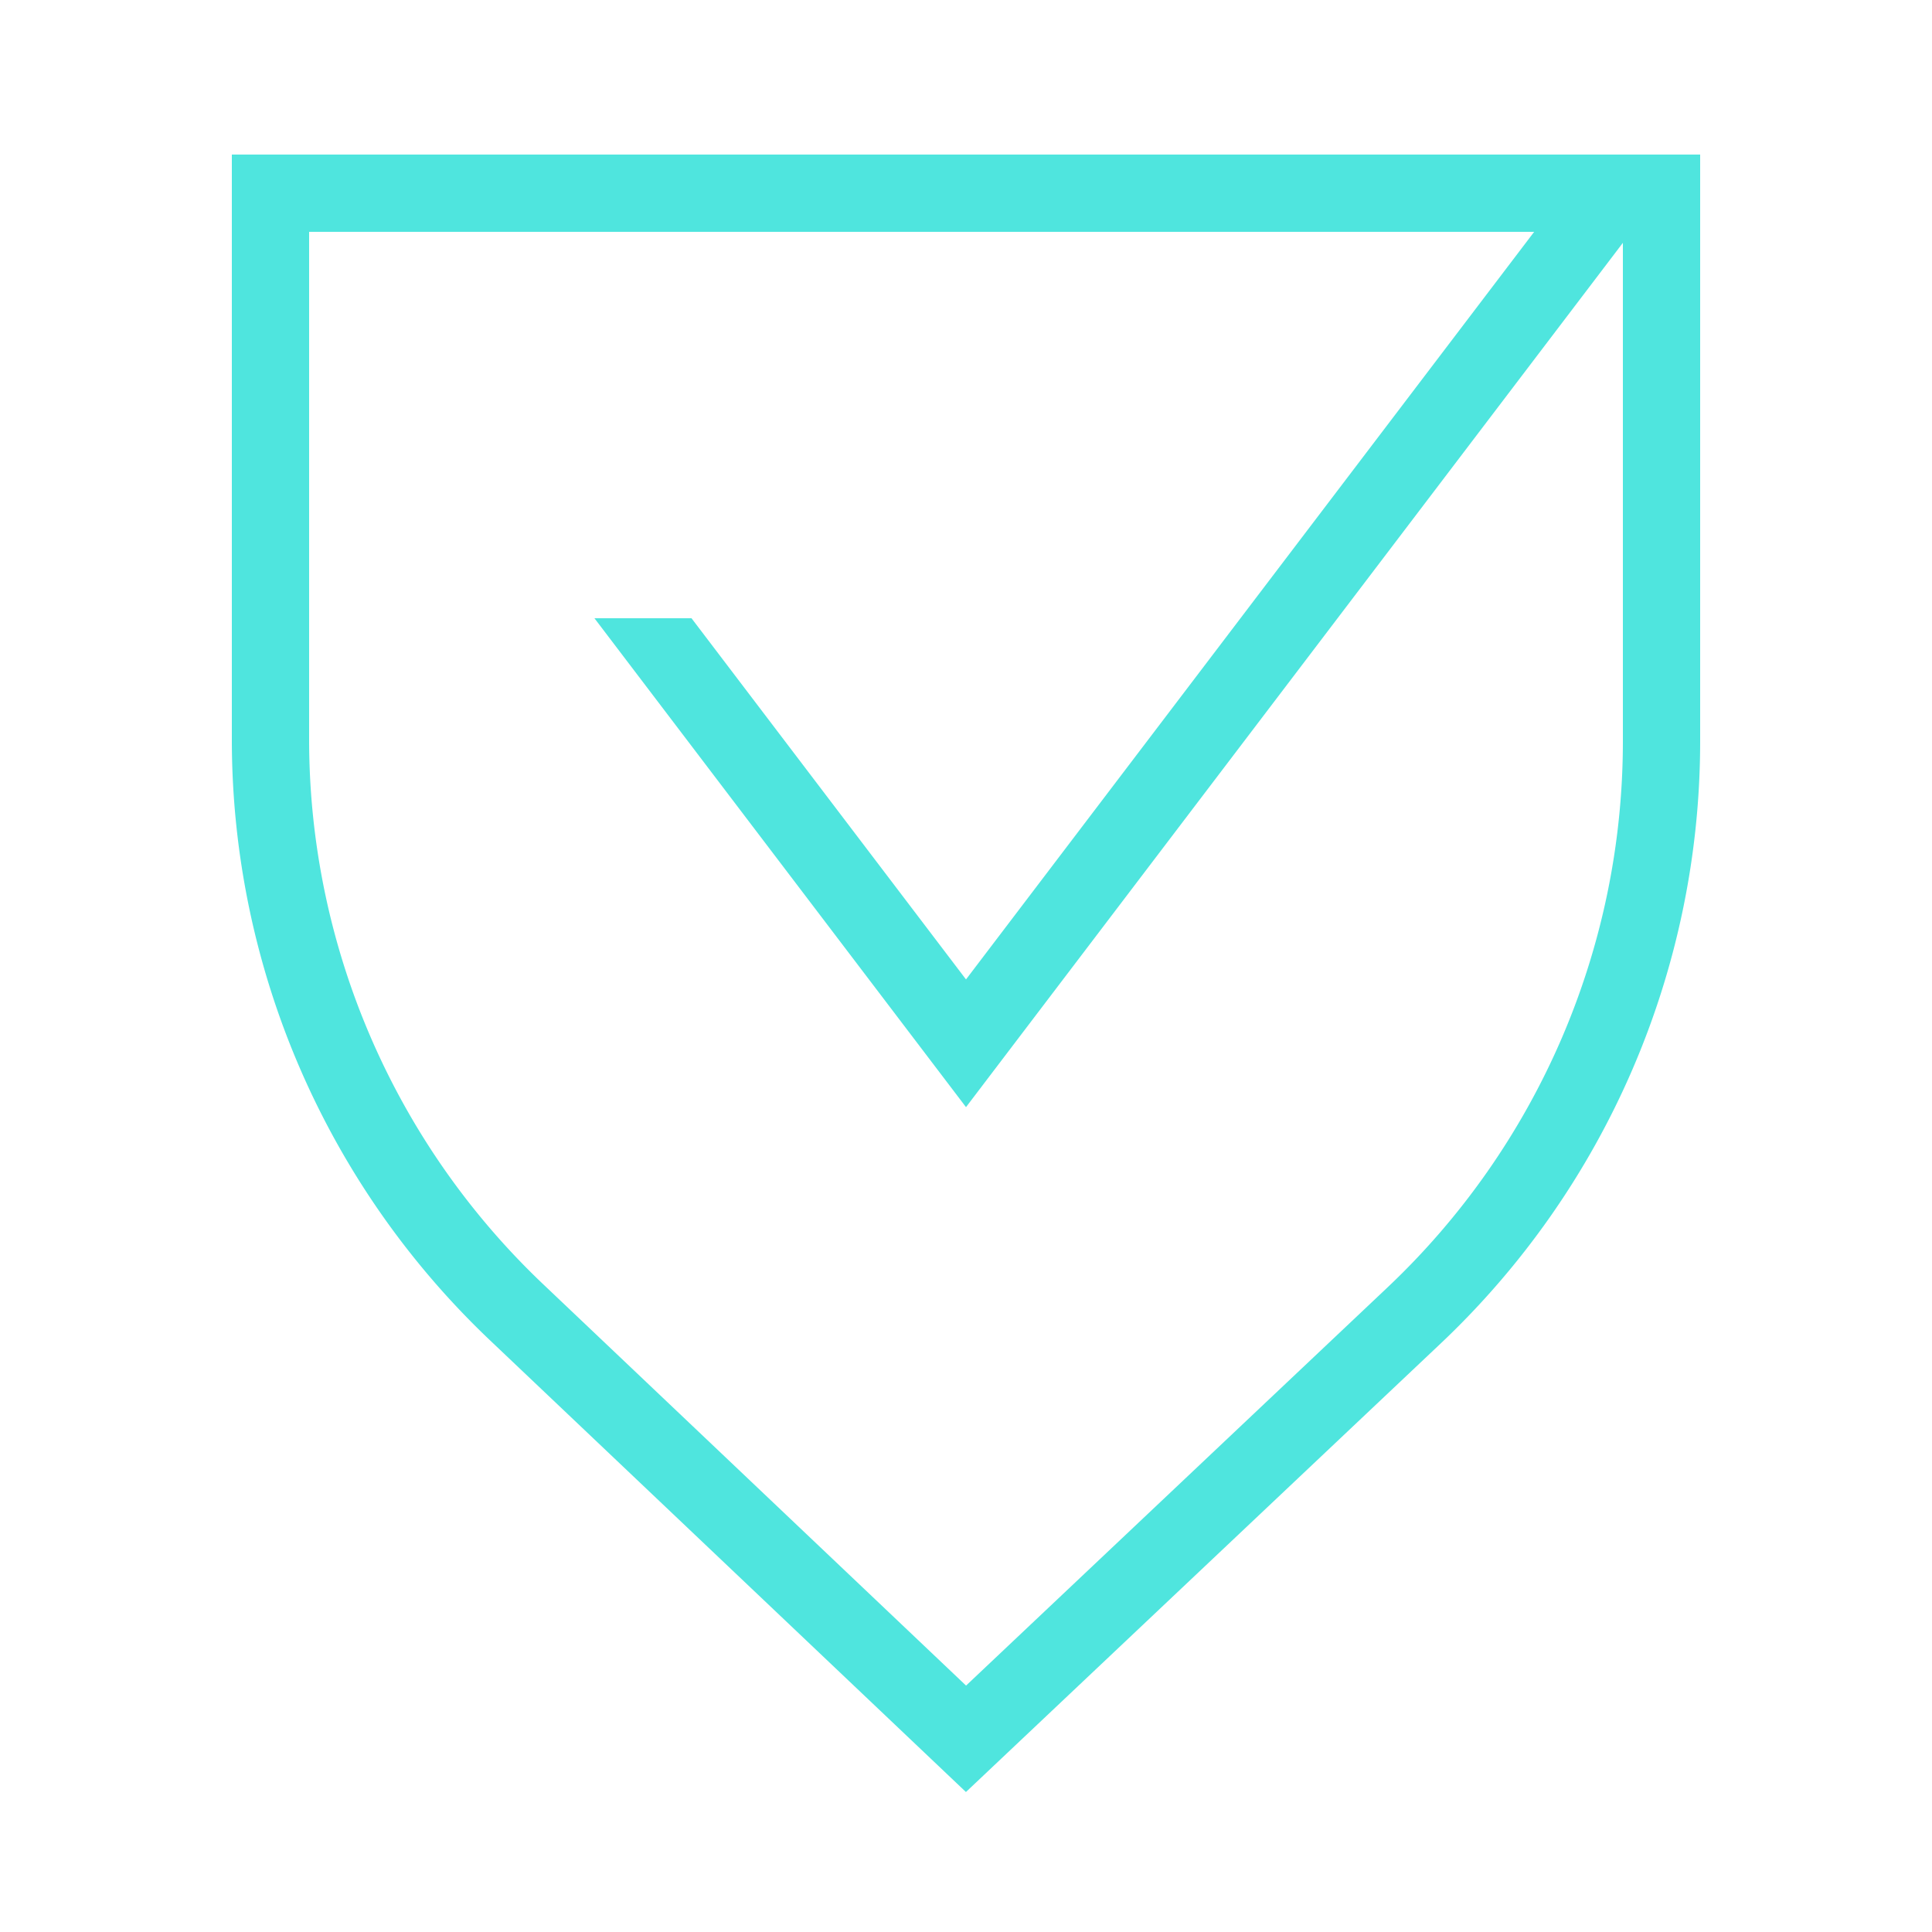 <svg id="Art" xmlns="http://www.w3.org/2000/svg" xmlns:xlink="http://www.w3.org/1999/xlink" viewBox="0 0 50 50">
  <defs>
    <clipPath id="clip-path">
      <polygon points="45 4 26 4 26 16 8 16 22 33 28 33 38 23 41 14 45 4" fill="none"/>
    </clipPath>
  </defs>
  <path d="M36.59,34.05,25,45l-11.59-11A20.44,20.44,0,0,1,7,19.19V5H43V19.19A20.44,20.44,0,0,1,36.59,34.05Z" fill="none" stroke="#4fe5de" stroke-miterlimit="10" stroke-width="2"/>
  <g clip-path="url(#clip-path)">
    <polyline points="44 2 25 27 6 2" fill="none" stroke="#4fe5de" stroke-miterlimit="10" stroke-width="2"/>
  </g>
</svg>

